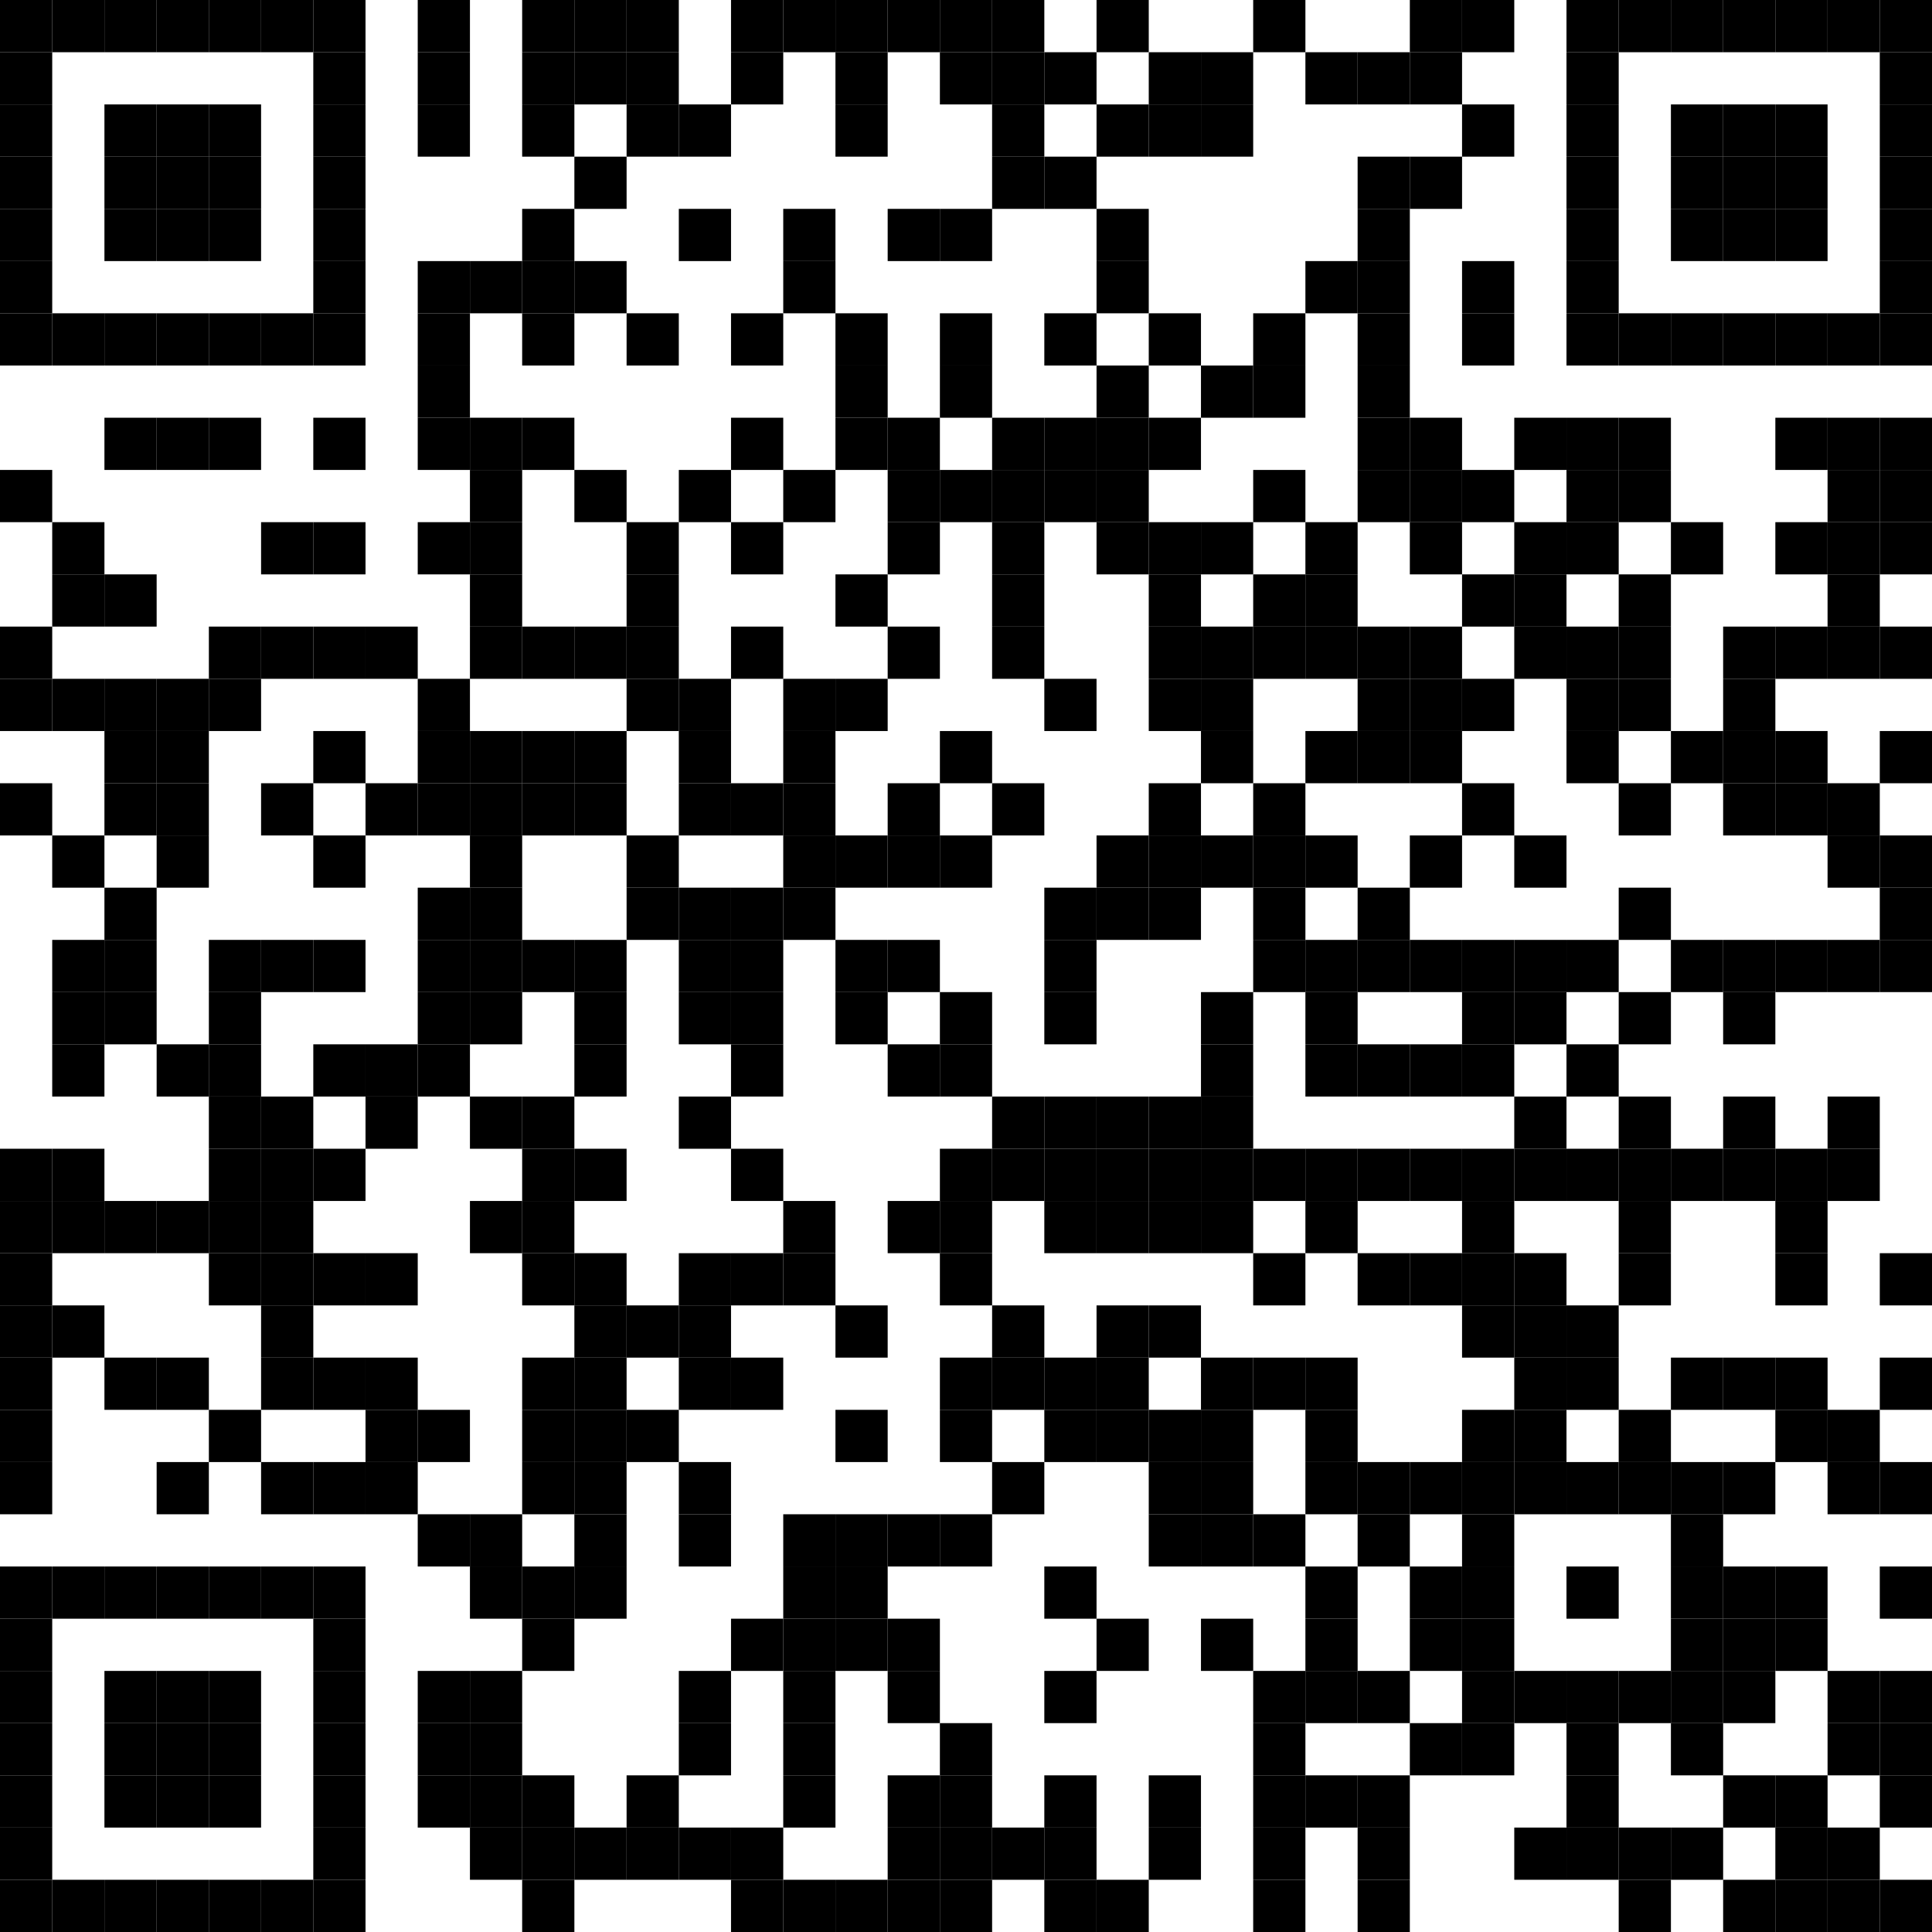 <?xml version="1.0" encoding="UTF-8"?> <svg xmlns="http://www.w3.org/2000/svg" xmlns:xlink="http://www.w3.org/1999/xlink" version="1.1" width="500px" height="500px" viewBox="0 0 500 500"><defs><rect id="block" width="13.514" height="13.514" fill="#000000" fill-opacity="1"></rect></defs><rect x="0" y="0" width="500" height="500" fill="#ffffff" fill-opacity="1"></rect><use x="0" y="0" xlink:href="#block"></use><use x="13.514" y="0" xlink:href="#block"></use><use x="27.027" y="0" xlink:href="#block"></use><use x="40.541" y="0" xlink:href="#block"></use><use x="54.054" y="0" xlink:href="#block"></use><use x="67.568" y="0" xlink:href="#block"></use><use x="81.081" y="0" xlink:href="#block"></use><use x="108.108" y="0" xlink:href="#block"></use><use x="135.135" y="0" xlink:href="#block"></use><use x="148.649" y="0" xlink:href="#block"></use><use x="162.162" y="0" xlink:href="#block"></use><use x="189.189" y="0" xlink:href="#block"></use><use x="202.703" y="0" xlink:href="#block"></use><use x="216.216" y="0" xlink:href="#block"></use><use x="229.73" y="0" xlink:href="#block"></use><use x="243.243" y="0" xlink:href="#block"></use><use x="256.757" y="0" xlink:href="#block"></use><use x="283.784" y="0" xlink:href="#block"></use><use x="324.324" y="0" xlink:href="#block"></use><use x="364.865" y="0" xlink:href="#block"></use><use x="378.378" y="0" xlink:href="#block"></use><use x="405.405" y="0" xlink:href="#block"></use><use x="418.919" y="0" xlink:href="#block"></use><use x="432.432" y="0" xlink:href="#block"></use><use x="445.946" y="0" xlink:href="#block"></use><use x="459.459" y="0" xlink:href="#block"></use><use x="472.973" y="0" xlink:href="#block"></use><use x="486.486" y="0" xlink:href="#block"></use><use x="0" y="13.514" xlink:href="#block"></use><use x="81.081" y="13.514" xlink:href="#block"></use><use x="108.108" y="13.514" xlink:href="#block"></use><use x="135.135" y="13.514" xlink:href="#block"></use><use x="148.649" y="13.514" xlink:href="#block"></use><use x="162.162" y="13.514" xlink:href="#block"></use><use x="189.189" y="13.514" xlink:href="#block"></use><use x="216.216" y="13.514" xlink:href="#block"></use><use x="243.243" y="13.514" xlink:href="#block"></use><use x="256.757" y="13.514" xlink:href="#block"></use><use x="270.27" y="13.514" xlink:href="#block"></use><use x="297.297" y="13.514" xlink:href="#block"></use><use x="310.811" y="13.514" xlink:href="#block"></use><use x="337.838" y="13.514" xlink:href="#block"></use><use x="351.351" y="13.514" xlink:href="#block"></use><use x="364.865" y="13.514" xlink:href="#block"></use><use x="405.405" y="13.514" xlink:href="#block"></use><use x="486.486" y="13.514" xlink:href="#block"></use><use x="0" y="27.027" xlink:href="#block"></use><use x="27.027" y="27.027" xlink:href="#block"></use><use x="40.541" y="27.027" xlink:href="#block"></use><use x="54.054" y="27.027" xlink:href="#block"></use><use x="81.081" y="27.027" xlink:href="#block"></use><use x="108.108" y="27.027" xlink:href="#block"></use><use x="135.135" y="27.027" xlink:href="#block"></use><use x="162.162" y="27.027" xlink:href="#block"></use><use x="175.676" y="27.027" xlink:href="#block"></use><use x="216.216" y="27.027" xlink:href="#block"></use><use x="256.757" y="27.027" xlink:href="#block"></use><use x="283.784" y="27.027" xlink:href="#block"></use><use x="297.297" y="27.027" xlink:href="#block"></use><use x="310.811" y="27.027" xlink:href="#block"></use><use x="378.378" y="27.027" xlink:href="#block"></use><use x="405.405" y="27.027" xlink:href="#block"></use><use x="432.432" y="27.027" xlink:href="#block"></use><use x="445.946" y="27.027" xlink:href="#block"></use><use x="459.459" y="27.027" xlink:href="#block"></use><use x="486.486" y="27.027" xlink:href="#block"></use><use x="0" y="40.541" xlink:href="#block"></use><use x="27.027" y="40.541" xlink:href="#block"></use><use x="40.541" y="40.541" xlink:href="#block"></use><use x="54.054" y="40.541" xlink:href="#block"></use><use x="81.081" y="40.541" xlink:href="#block"></use><use x="148.649" y="40.541" xlink:href="#block"></use><use x="256.757" y="40.541" xlink:href="#block"></use><use x="270.27" y="40.541" xlink:href="#block"></use><use x="351.351" y="40.541" xlink:href="#block"></use><use x="364.865" y="40.541" xlink:href="#block"></use><use x="405.405" y="40.541" xlink:href="#block"></use><use x="432.432" y="40.541" xlink:href="#block"></use><use x="445.946" y="40.541" xlink:href="#block"></use><use x="459.459" y="40.541" xlink:href="#block"></use><use x="486.486" y="40.541" xlink:href="#block"></use><use x="0" y="54.054" xlink:href="#block"></use><use x="27.027" y="54.054" xlink:href="#block"></use><use x="40.541" y="54.054" xlink:href="#block"></use><use x="54.054" y="54.054" xlink:href="#block"></use><use x="81.081" y="54.054" xlink:href="#block"></use><use x="135.135" y="54.054" xlink:href="#block"></use><use x="175.676" y="54.054" xlink:href="#block"></use><use x="202.703" y="54.054" xlink:href="#block"></use><use x="229.73" y="54.054" xlink:href="#block"></use><use x="243.243" y="54.054" xlink:href="#block"></use><use x="283.784" y="54.054" xlink:href="#block"></use><use x="351.351" y="54.054" xlink:href="#block"></use><use x="405.405" y="54.054" xlink:href="#block"></use><use x="432.432" y="54.054" xlink:href="#block"></use><use x="445.946" y="54.054" xlink:href="#block"></use><use x="459.459" y="54.054" xlink:href="#block"></use><use x="486.486" y="54.054" xlink:href="#block"></use><use x="0" y="67.568" xlink:href="#block"></use><use x="81.081" y="67.568" xlink:href="#block"></use><use x="108.108" y="67.568" xlink:href="#block"></use><use x="121.622" y="67.568" xlink:href="#block"></use><use x="135.135" y="67.568" xlink:href="#block"></use><use x="148.649" y="67.568" xlink:href="#block"></use><use x="202.703" y="67.568" xlink:href="#block"></use><use x="283.784" y="67.568" xlink:href="#block"></use><use x="337.838" y="67.568" xlink:href="#block"></use><use x="351.351" y="67.568" xlink:href="#block"></use><use x="378.378" y="67.568" xlink:href="#block"></use><use x="405.405" y="67.568" xlink:href="#block"></use><use x="486.486" y="67.568" xlink:href="#block"></use><use x="0" y="81.081" xlink:href="#block"></use><use x="13.514" y="81.081" xlink:href="#block"></use><use x="27.027" y="81.081" xlink:href="#block"></use><use x="40.541" y="81.081" xlink:href="#block"></use><use x="54.054" y="81.081" xlink:href="#block"></use><use x="67.568" y="81.081" xlink:href="#block"></use><use x="81.081" y="81.081" xlink:href="#block"></use><use x="108.108" y="81.081" xlink:href="#block"></use><use x="135.135" y="81.081" xlink:href="#block"></use><use x="162.162" y="81.081" xlink:href="#block"></use><use x="189.189" y="81.081" xlink:href="#block"></use><use x="216.216" y="81.081" xlink:href="#block"></use><use x="243.243" y="81.081" xlink:href="#block"></use><use x="270.27" y="81.081" xlink:href="#block"></use><use x="297.297" y="81.081" xlink:href="#block"></use><use x="324.324" y="81.081" xlink:href="#block"></use><use x="351.351" y="81.081" xlink:href="#block"></use><use x="378.378" y="81.081" xlink:href="#block"></use><use x="405.405" y="81.081" xlink:href="#block"></use><use x="418.919" y="81.081" xlink:href="#block"></use><use x="432.432" y="81.081" xlink:href="#block"></use><use x="445.946" y="81.081" xlink:href="#block"></use><use x="459.459" y="81.081" xlink:href="#block"></use><use x="472.973" y="81.081" xlink:href="#block"></use><use x="486.486" y="81.081" xlink:href="#block"></use><use x="108.108" y="94.595" xlink:href="#block"></use><use x="216.216" y="94.595" xlink:href="#block"></use><use x="243.243" y="94.595" xlink:href="#block"></use><use x="283.784" y="94.595" xlink:href="#block"></use><use x="310.811" y="94.595" xlink:href="#block"></use><use x="324.324" y="94.595" xlink:href="#block"></use><use x="351.351" y="94.595" xlink:href="#block"></use><use x="27.027" y="108.108" xlink:href="#block"></use><use x="40.541" y="108.108" xlink:href="#block"></use><use x="54.054" y="108.108" xlink:href="#block"></use><use x="81.081" y="108.108" xlink:href="#block"></use><use x="108.108" y="108.108" xlink:href="#block"></use><use x="121.622" y="108.108" xlink:href="#block"></use><use x="135.135" y="108.108" xlink:href="#block"></use><use x="189.189" y="108.108" xlink:href="#block"></use><use x="216.216" y="108.108" xlink:href="#block"></use><use x="229.73" y="108.108" xlink:href="#block"></use><use x="256.757" y="108.108" xlink:href="#block"></use><use x="270.27" y="108.108" xlink:href="#block"></use><use x="283.784" y="108.108" xlink:href="#block"></use><use x="297.297" y="108.108" xlink:href="#block"></use><use x="351.351" y="108.108" xlink:href="#block"></use><use x="364.865" y="108.108" xlink:href="#block"></use><use x="391.892" y="108.108" xlink:href="#block"></use><use x="405.405" y="108.108" xlink:href="#block"></use><use x="418.919" y="108.108" xlink:href="#block"></use><use x="459.459" y="108.108" xlink:href="#block"></use><use x="472.973" y="108.108" xlink:href="#block"></use><use x="486.486" y="108.108" xlink:href="#block"></use><use x="0" y="121.622" xlink:href="#block"></use><use x="121.622" y="121.622" xlink:href="#block"></use><use x="148.649" y="121.622" xlink:href="#block"></use><use x="175.676" y="121.622" xlink:href="#block"></use><use x="202.703" y="121.622" xlink:href="#block"></use><use x="229.73" y="121.622" xlink:href="#block"></use><use x="243.243" y="121.622" xlink:href="#block"></use><use x="256.757" y="121.622" xlink:href="#block"></use><use x="270.27" y="121.622" xlink:href="#block"></use><use x="283.784" y="121.622" xlink:href="#block"></use><use x="324.324" y="121.622" xlink:href="#block"></use><use x="351.351" y="121.622" xlink:href="#block"></use><use x="364.865" y="121.622" xlink:href="#block"></use><use x="378.378" y="121.622" xlink:href="#block"></use><use x="405.405" y="121.622" xlink:href="#block"></use><use x="418.919" y="121.622" xlink:href="#block"></use><use x="472.973" y="121.622" xlink:href="#block"></use><use x="486.486" y="121.622" xlink:href="#block"></use><use x="13.514" y="135.135" xlink:href="#block"></use><use x="67.568" y="135.135" xlink:href="#block"></use><use x="81.081" y="135.135" xlink:href="#block"></use><use x="108.108" y="135.135" xlink:href="#block"></use><use x="121.622" y="135.135" xlink:href="#block"></use><use x="162.162" y="135.135" xlink:href="#block"></use><use x="189.189" y="135.135" xlink:href="#block"></use><use x="229.73" y="135.135" xlink:href="#block"></use><use x="256.757" y="135.135" xlink:href="#block"></use><use x="283.784" y="135.135" xlink:href="#block"></use><use x="297.297" y="135.135" xlink:href="#block"></use><use x="310.811" y="135.135" xlink:href="#block"></use><use x="337.838" y="135.135" xlink:href="#block"></use><use x="364.865" y="135.135" xlink:href="#block"></use><use x="391.892" y="135.135" xlink:href="#block"></use><use x="405.405" y="135.135" xlink:href="#block"></use><use x="432.432" y="135.135" xlink:href="#block"></use><use x="459.459" y="135.135" xlink:href="#block"></use><use x="472.973" y="135.135" xlink:href="#block"></use><use x="486.486" y="135.135" xlink:href="#block"></use><use x="13.514" y="148.649" xlink:href="#block"></use><use x="27.027" y="148.649" xlink:href="#block"></use><use x="121.622" y="148.649" xlink:href="#block"></use><use x="162.162" y="148.649" xlink:href="#block"></use><use x="216.216" y="148.649" xlink:href="#block"></use><use x="256.757" y="148.649" xlink:href="#block"></use><use x="297.297" y="148.649" xlink:href="#block"></use><use x="324.324" y="148.649" xlink:href="#block"></use><use x="337.838" y="148.649" xlink:href="#block"></use><use x="378.378" y="148.649" xlink:href="#block"></use><use x="391.892" y="148.649" xlink:href="#block"></use><use x="418.919" y="148.649" xlink:href="#block"></use><use x="472.973" y="148.649" xlink:href="#block"></use><use x="0" y="162.162" xlink:href="#block"></use><use x="54.054" y="162.162" xlink:href="#block"></use><use x="67.568" y="162.162" xlink:href="#block"></use><use x="81.081" y="162.162" xlink:href="#block"></use><use x="94.595" y="162.162" xlink:href="#block"></use><use x="121.622" y="162.162" xlink:href="#block"></use><use x="135.135" y="162.162" xlink:href="#block"></use><use x="148.649" y="162.162" xlink:href="#block"></use><use x="162.162" y="162.162" xlink:href="#block"></use><use x="189.189" y="162.162" xlink:href="#block"></use><use x="229.73" y="162.162" xlink:href="#block"></use><use x="256.757" y="162.162" xlink:href="#block"></use><use x="297.297" y="162.162" xlink:href="#block"></use><use x="310.811" y="162.162" xlink:href="#block"></use><use x="324.324" y="162.162" xlink:href="#block"></use><use x="337.838" y="162.162" xlink:href="#block"></use><use x="351.351" y="162.162" xlink:href="#block"></use><use x="364.865" y="162.162" xlink:href="#block"></use><use x="391.892" y="162.162" xlink:href="#block"></use><use x="405.405" y="162.162" xlink:href="#block"></use><use x="418.919" y="162.162" xlink:href="#block"></use><use x="445.946" y="162.162" xlink:href="#block"></use><use x="459.459" y="162.162" xlink:href="#block"></use><use x="472.973" y="162.162" xlink:href="#block"></use><use x="486.486" y="162.162" xlink:href="#block"></use><use x="0" y="175.676" xlink:href="#block"></use><use x="13.514" y="175.676" xlink:href="#block"></use><use x="27.027" y="175.676" xlink:href="#block"></use><use x="40.541" y="175.676" xlink:href="#block"></use><use x="54.054" y="175.676" xlink:href="#block"></use><use x="108.108" y="175.676" xlink:href="#block"></use><use x="162.162" y="175.676" xlink:href="#block"></use><use x="175.676" y="175.676" xlink:href="#block"></use><use x="202.703" y="175.676" xlink:href="#block"></use><use x="216.216" y="175.676" xlink:href="#block"></use><use x="270.27" y="175.676" xlink:href="#block"></use><use x="297.297" y="175.676" xlink:href="#block"></use><use x="310.811" y="175.676" xlink:href="#block"></use><use x="351.351" y="175.676" xlink:href="#block"></use><use x="364.865" y="175.676" xlink:href="#block"></use><use x="378.378" y="175.676" xlink:href="#block"></use><use x="405.405" y="175.676" xlink:href="#block"></use><use x="418.919" y="175.676" xlink:href="#block"></use><use x="445.946" y="175.676" xlink:href="#block"></use><use x="27.027" y="189.189" xlink:href="#block"></use><use x="40.541" y="189.189" xlink:href="#block"></use><use x="81.081" y="189.189" xlink:href="#block"></use><use x="108.108" y="189.189" xlink:href="#block"></use><use x="121.622" y="189.189" xlink:href="#block"></use><use x="135.135" y="189.189" xlink:href="#block"></use><use x="148.649" y="189.189" xlink:href="#block"></use><use x="175.676" y="189.189" xlink:href="#block"></use><use x="202.703" y="189.189" xlink:href="#block"></use><use x="243.243" y="189.189" xlink:href="#block"></use><use x="310.811" y="189.189" xlink:href="#block"></use><use x="337.838" y="189.189" xlink:href="#block"></use><use x="351.351" y="189.189" xlink:href="#block"></use><use x="364.865" y="189.189" xlink:href="#block"></use><use x="405.405" y="189.189" xlink:href="#block"></use><use x="432.432" y="189.189" xlink:href="#block"></use><use x="445.946" y="189.189" xlink:href="#block"></use><use x="459.459" y="189.189" xlink:href="#block"></use><use x="486.486" y="189.189" xlink:href="#block"></use><use x="0" y="202.703" xlink:href="#block"></use><use x="27.027" y="202.703" xlink:href="#block"></use><use x="40.541" y="202.703" xlink:href="#block"></use><use x="67.568" y="202.703" xlink:href="#block"></use><use x="94.595" y="202.703" xlink:href="#block"></use><use x="108.108" y="202.703" xlink:href="#block"></use><use x="121.622" y="202.703" xlink:href="#block"></use><use x="135.135" y="202.703" xlink:href="#block"></use><use x="148.649" y="202.703" xlink:href="#block"></use><use x="175.676" y="202.703" xlink:href="#block"></use><use x="189.189" y="202.703" xlink:href="#block"></use><use x="202.703" y="202.703" xlink:href="#block"></use><use x="229.73" y="202.703" xlink:href="#block"></use><use x="256.757" y="202.703" xlink:href="#block"></use><use x="297.297" y="202.703" xlink:href="#block"></use><use x="324.324" y="202.703" xlink:href="#block"></use><use x="378.378" y="202.703" xlink:href="#block"></use><use x="418.919" y="202.703" xlink:href="#block"></use><use x="445.946" y="202.703" xlink:href="#block"></use><use x="459.459" y="202.703" xlink:href="#block"></use><use x="472.973" y="202.703" xlink:href="#block"></use><use x="13.514" y="216.216" xlink:href="#block"></use><use x="40.541" y="216.216" xlink:href="#block"></use><use x="81.081" y="216.216" xlink:href="#block"></use><use x="121.622" y="216.216" xlink:href="#block"></use><use x="162.162" y="216.216" xlink:href="#block"></use><use x="202.703" y="216.216" xlink:href="#block"></use><use x="216.216" y="216.216" xlink:href="#block"></use><use x="229.73" y="216.216" xlink:href="#block"></use><use x="243.243" y="216.216" xlink:href="#block"></use><use x="283.784" y="216.216" xlink:href="#block"></use><use x="297.297" y="216.216" xlink:href="#block"></use><use x="310.811" y="216.216" xlink:href="#block"></use><use x="324.324" y="216.216" xlink:href="#block"></use><use x="337.838" y="216.216" xlink:href="#block"></use><use x="364.865" y="216.216" xlink:href="#block"></use><use x="391.892" y="216.216" xlink:href="#block"></use><use x="472.973" y="216.216" xlink:href="#block"></use><use x="486.486" y="216.216" xlink:href="#block"></use><use x="27.027" y="229.73" xlink:href="#block"></use><use x="108.108" y="229.73" xlink:href="#block"></use><use x="121.622" y="229.73" xlink:href="#block"></use><use x="162.162" y="229.73" xlink:href="#block"></use><use x="175.676" y="229.73" xlink:href="#block"></use><use x="189.189" y="229.73" xlink:href="#block"></use><use x="202.703" y="229.73" xlink:href="#block"></use><use x="270.27" y="229.73" xlink:href="#block"></use><use x="283.784" y="229.73" xlink:href="#block"></use><use x="297.297" y="229.73" xlink:href="#block"></use><use x="324.324" y="229.73" xlink:href="#block"></use><use x="351.351" y="229.73" xlink:href="#block"></use><use x="418.919" y="229.73" xlink:href="#block"></use><use x="486.486" y="229.73" xlink:href="#block"></use><use x="13.514" y="243.243" xlink:href="#block"></use><use x="27.027" y="243.243" xlink:href="#block"></use><use x="54.054" y="243.243" xlink:href="#block"></use><use x="67.568" y="243.243" xlink:href="#block"></use><use x="81.081" y="243.243" xlink:href="#block"></use><use x="108.108" y="243.243" xlink:href="#block"></use><use x="121.622" y="243.243" xlink:href="#block"></use><use x="135.135" y="243.243" xlink:href="#block"></use><use x="148.649" y="243.243" xlink:href="#block"></use><use x="175.676" y="243.243" xlink:href="#block"></use><use x="189.189" y="243.243" xlink:href="#block"></use><use x="216.216" y="243.243" xlink:href="#block"></use><use x="229.73" y="243.243" xlink:href="#block"></use><use x="270.27" y="243.243" xlink:href="#block"></use><use x="324.324" y="243.243" xlink:href="#block"></use><use x="337.838" y="243.243" xlink:href="#block"></use><use x="351.351" y="243.243" xlink:href="#block"></use><use x="364.865" y="243.243" xlink:href="#block"></use><use x="378.378" y="243.243" xlink:href="#block"></use><use x="391.892" y="243.243" xlink:href="#block"></use><use x="405.405" y="243.243" xlink:href="#block"></use><use x="432.432" y="243.243" xlink:href="#block"></use><use x="445.946" y="243.243" xlink:href="#block"></use><use x="459.459" y="243.243" xlink:href="#block"></use><use x="472.973" y="243.243" xlink:href="#block"></use><use x="486.486" y="243.243" xlink:href="#block"></use><use x="13.514" y="256.757" xlink:href="#block"></use><use x="27.027" y="256.757" xlink:href="#block"></use><use x="54.054" y="256.757" xlink:href="#block"></use><use x="108.108" y="256.757" xlink:href="#block"></use><use x="121.622" y="256.757" xlink:href="#block"></use><use x="148.649" y="256.757" xlink:href="#block"></use><use x="175.676" y="256.757" xlink:href="#block"></use><use x="189.189" y="256.757" xlink:href="#block"></use><use x="216.216" y="256.757" xlink:href="#block"></use><use x="243.243" y="256.757" xlink:href="#block"></use><use x="270.27" y="256.757" xlink:href="#block"></use><use x="310.811" y="256.757" xlink:href="#block"></use><use x="337.838" y="256.757" xlink:href="#block"></use><use x="378.378" y="256.757" xlink:href="#block"></use><use x="391.892" y="256.757" xlink:href="#block"></use><use x="418.919" y="256.757" xlink:href="#block"></use><use x="445.946" y="256.757" xlink:href="#block"></use><use x="13.514" y="270.27" xlink:href="#block"></use><use x="40.541" y="270.27" xlink:href="#block"></use><use x="54.054" y="270.27" xlink:href="#block"></use><use x="81.081" y="270.27" xlink:href="#block"></use><use x="94.595" y="270.27" xlink:href="#block"></use><use x="108.108" y="270.27" xlink:href="#block"></use><use x="148.649" y="270.27" xlink:href="#block"></use><use x="189.189" y="270.27" xlink:href="#block"></use><use x="229.73" y="270.27" xlink:href="#block"></use><use x="243.243" y="270.27" xlink:href="#block"></use><use x="310.811" y="270.27" xlink:href="#block"></use><use x="337.838" y="270.27" xlink:href="#block"></use><use x="351.351" y="270.27" xlink:href="#block"></use><use x="364.865" y="270.27" xlink:href="#block"></use><use x="378.378" y="270.27" xlink:href="#block"></use><use x="405.405" y="270.27" xlink:href="#block"></use><use x="54.054" y="283.784" xlink:href="#block"></use><use x="67.568" y="283.784" xlink:href="#block"></use><use x="94.595" y="283.784" xlink:href="#block"></use><use x="121.622" y="283.784" xlink:href="#block"></use><use x="135.135" y="283.784" xlink:href="#block"></use><use x="175.676" y="283.784" xlink:href="#block"></use><use x="256.757" y="283.784" xlink:href="#block"></use><use x="270.27" y="283.784" xlink:href="#block"></use><use x="283.784" y="283.784" xlink:href="#block"></use><use x="297.297" y="283.784" xlink:href="#block"></use><use x="310.811" y="283.784" xlink:href="#block"></use><use x="391.892" y="283.784" xlink:href="#block"></use><use x="418.919" y="283.784" xlink:href="#block"></use><use x="445.946" y="283.784" xlink:href="#block"></use><use x="472.973" y="283.784" xlink:href="#block"></use><use x="0" y="297.297" xlink:href="#block"></use><use x="13.514" y="297.297" xlink:href="#block"></use><use x="54.054" y="297.297" xlink:href="#block"></use><use x="67.568" y="297.297" xlink:href="#block"></use><use x="81.081" y="297.297" xlink:href="#block"></use><use x="135.135" y="297.297" xlink:href="#block"></use><use x="148.649" y="297.297" xlink:href="#block"></use><use x="189.189" y="297.297" xlink:href="#block"></use><use x="243.243" y="297.297" xlink:href="#block"></use><use x="256.757" y="297.297" xlink:href="#block"></use><use x="270.27" y="297.297" xlink:href="#block"></use><use x="283.784" y="297.297" xlink:href="#block"></use><use x="297.297" y="297.297" xlink:href="#block"></use><use x="310.811" y="297.297" xlink:href="#block"></use><use x="324.324" y="297.297" xlink:href="#block"></use><use x="337.838" y="297.297" xlink:href="#block"></use><use x="351.351" y="297.297" xlink:href="#block"></use><use x="364.865" y="297.297" xlink:href="#block"></use><use x="378.378" y="297.297" xlink:href="#block"></use><use x="391.892" y="297.297" xlink:href="#block"></use><use x="405.405" y="297.297" xlink:href="#block"></use><use x="418.919" y="297.297" xlink:href="#block"></use><use x="432.432" y="297.297" xlink:href="#block"></use><use x="445.946" y="297.297" xlink:href="#block"></use><use x="459.459" y="297.297" xlink:href="#block"></use><use x="472.973" y="297.297" xlink:href="#block"></use><use x="0" y="310.811" xlink:href="#block"></use><use x="13.514" y="310.811" xlink:href="#block"></use><use x="27.027" y="310.811" xlink:href="#block"></use><use x="40.541" y="310.811" xlink:href="#block"></use><use x="54.054" y="310.811" xlink:href="#block"></use><use x="67.568" y="310.811" xlink:href="#block"></use><use x="121.622" y="310.811" xlink:href="#block"></use><use x="135.135" y="310.811" xlink:href="#block"></use><use x="202.703" y="310.811" xlink:href="#block"></use><use x="229.73" y="310.811" xlink:href="#block"></use><use x="243.243" y="310.811" xlink:href="#block"></use><use x="270.27" y="310.811" xlink:href="#block"></use><use x="283.784" y="310.811" xlink:href="#block"></use><use x="297.297" y="310.811" xlink:href="#block"></use><use x="310.811" y="310.811" xlink:href="#block"></use><use x="337.838" y="310.811" xlink:href="#block"></use><use x="378.378" y="310.811" xlink:href="#block"></use><use x="418.919" y="310.811" xlink:href="#block"></use><use x="459.459" y="310.811" xlink:href="#block"></use><use x="0" y="324.324" xlink:href="#block"></use><use x="54.054" y="324.324" xlink:href="#block"></use><use x="67.568" y="324.324" xlink:href="#block"></use><use x="81.081" y="324.324" xlink:href="#block"></use><use x="94.595" y="324.324" xlink:href="#block"></use><use x="135.135" y="324.324" xlink:href="#block"></use><use x="148.649" y="324.324" xlink:href="#block"></use><use x="175.676" y="324.324" xlink:href="#block"></use><use x="189.189" y="324.324" xlink:href="#block"></use><use x="202.703" y="324.324" xlink:href="#block"></use><use x="243.243" y="324.324" xlink:href="#block"></use><use x="324.324" y="324.324" xlink:href="#block"></use><use x="351.351" y="324.324" xlink:href="#block"></use><use x="364.865" y="324.324" xlink:href="#block"></use><use x="378.378" y="324.324" xlink:href="#block"></use><use x="391.892" y="324.324" xlink:href="#block"></use><use x="418.919" y="324.324" xlink:href="#block"></use><use x="459.459" y="324.324" xlink:href="#block"></use><use x="486.486" y="324.324" xlink:href="#block"></use><use x="0" y="337.838" xlink:href="#block"></use><use x="13.514" y="337.838" xlink:href="#block"></use><use x="67.568" y="337.838" xlink:href="#block"></use><use x="148.649" y="337.838" xlink:href="#block"></use><use x="162.162" y="337.838" xlink:href="#block"></use><use x="175.676" y="337.838" xlink:href="#block"></use><use x="216.216" y="337.838" xlink:href="#block"></use><use x="256.757" y="337.838" xlink:href="#block"></use><use x="283.784" y="337.838" xlink:href="#block"></use><use x="297.297" y="337.838" xlink:href="#block"></use><use x="378.378" y="337.838" xlink:href="#block"></use><use x="391.892" y="337.838" xlink:href="#block"></use><use x="405.405" y="337.838" xlink:href="#block"></use><use x="0" y="351.351" xlink:href="#block"></use><use x="27.027" y="351.351" xlink:href="#block"></use><use x="40.541" y="351.351" xlink:href="#block"></use><use x="67.568" y="351.351" xlink:href="#block"></use><use x="81.081" y="351.351" xlink:href="#block"></use><use x="94.595" y="351.351" xlink:href="#block"></use><use x="135.135" y="351.351" xlink:href="#block"></use><use x="148.649" y="351.351" xlink:href="#block"></use><use x="175.676" y="351.351" xlink:href="#block"></use><use x="189.189" y="351.351" xlink:href="#block"></use><use x="243.243" y="351.351" xlink:href="#block"></use><use x="256.757" y="351.351" xlink:href="#block"></use><use x="270.27" y="351.351" xlink:href="#block"></use><use x="283.784" y="351.351" xlink:href="#block"></use><use x="310.811" y="351.351" xlink:href="#block"></use><use x="324.324" y="351.351" xlink:href="#block"></use><use x="337.838" y="351.351" xlink:href="#block"></use><use x="391.892" y="351.351" xlink:href="#block"></use><use x="405.405" y="351.351" xlink:href="#block"></use><use x="432.432" y="351.351" xlink:href="#block"></use><use x="445.946" y="351.351" xlink:href="#block"></use><use x="459.459" y="351.351" xlink:href="#block"></use><use x="486.486" y="351.351" xlink:href="#block"></use><use x="0" y="364.865" xlink:href="#block"></use><use x="54.054" y="364.865" xlink:href="#block"></use><use x="94.595" y="364.865" xlink:href="#block"></use><use x="108.108" y="364.865" xlink:href="#block"></use><use x="135.135" y="364.865" xlink:href="#block"></use><use x="148.649" y="364.865" xlink:href="#block"></use><use x="162.162" y="364.865" xlink:href="#block"></use><use x="216.216" y="364.865" xlink:href="#block"></use><use x="243.243" y="364.865" xlink:href="#block"></use><use x="270.27" y="364.865" xlink:href="#block"></use><use x="283.784" y="364.865" xlink:href="#block"></use><use x="297.297" y="364.865" xlink:href="#block"></use><use x="310.811" y="364.865" xlink:href="#block"></use><use x="337.838" y="364.865" xlink:href="#block"></use><use x="378.378" y="364.865" xlink:href="#block"></use><use x="391.892" y="364.865" xlink:href="#block"></use><use x="418.919" y="364.865" xlink:href="#block"></use><use x="459.459" y="364.865" xlink:href="#block"></use><use x="472.973" y="364.865" xlink:href="#block"></use><use x="0" y="378.378" xlink:href="#block"></use><use x="40.541" y="378.378" xlink:href="#block"></use><use x="67.568" y="378.378" xlink:href="#block"></use><use x="81.081" y="378.378" xlink:href="#block"></use><use x="94.595" y="378.378" xlink:href="#block"></use><use x="135.135" y="378.378" xlink:href="#block"></use><use x="148.649" y="378.378" xlink:href="#block"></use><use x="175.676" y="378.378" xlink:href="#block"></use><use x="256.757" y="378.378" xlink:href="#block"></use><use x="297.297" y="378.378" xlink:href="#block"></use><use x="310.811" y="378.378" xlink:href="#block"></use><use x="337.838" y="378.378" xlink:href="#block"></use><use x="351.351" y="378.378" xlink:href="#block"></use><use x="364.865" y="378.378" xlink:href="#block"></use><use x="378.378" y="378.378" xlink:href="#block"></use><use x="391.892" y="378.378" xlink:href="#block"></use><use x="405.405" y="378.378" xlink:href="#block"></use><use x="418.919" y="378.378" xlink:href="#block"></use><use x="432.432" y="378.378" xlink:href="#block"></use><use x="445.946" y="378.378" xlink:href="#block"></use><use x="472.973" y="378.378" xlink:href="#block"></use><use x="486.486" y="378.378" xlink:href="#block"></use><use x="108.108" y="391.892" xlink:href="#block"></use><use x="121.622" y="391.892" xlink:href="#block"></use><use x="148.649" y="391.892" xlink:href="#block"></use><use x="175.676" y="391.892" xlink:href="#block"></use><use x="202.703" y="391.892" xlink:href="#block"></use><use x="216.216" y="391.892" xlink:href="#block"></use><use x="229.73" y="391.892" xlink:href="#block"></use><use x="243.243" y="391.892" xlink:href="#block"></use><use x="297.297" y="391.892" xlink:href="#block"></use><use x="310.811" y="391.892" xlink:href="#block"></use><use x="324.324" y="391.892" xlink:href="#block"></use><use x="351.351" y="391.892" xlink:href="#block"></use><use x="378.378" y="391.892" xlink:href="#block"></use><use x="432.432" y="391.892" xlink:href="#block"></use><use x="0" y="405.405" xlink:href="#block"></use><use x="13.514" y="405.405" xlink:href="#block"></use><use x="27.027" y="405.405" xlink:href="#block"></use><use x="40.541" y="405.405" xlink:href="#block"></use><use x="54.054" y="405.405" xlink:href="#block"></use><use x="67.568" y="405.405" xlink:href="#block"></use><use x="81.081" y="405.405" xlink:href="#block"></use><use x="121.622" y="405.405" xlink:href="#block"></use><use x="135.135" y="405.405" xlink:href="#block"></use><use x="148.649" y="405.405" xlink:href="#block"></use><use x="202.703" y="405.405" xlink:href="#block"></use><use x="216.216" y="405.405" xlink:href="#block"></use><use x="270.27" y="405.405" xlink:href="#block"></use><use x="337.838" y="405.405" xlink:href="#block"></use><use x="364.865" y="405.405" xlink:href="#block"></use><use x="378.378" y="405.405" xlink:href="#block"></use><use x="405.405" y="405.405" xlink:href="#block"></use><use x="432.432" y="405.405" xlink:href="#block"></use><use x="445.946" y="405.405" xlink:href="#block"></use><use x="459.459" y="405.405" xlink:href="#block"></use><use x="486.486" y="405.405" xlink:href="#block"></use><use x="0" y="418.919" xlink:href="#block"></use><use x="81.081" y="418.919" xlink:href="#block"></use><use x="135.135" y="418.919" xlink:href="#block"></use><use x="189.189" y="418.919" xlink:href="#block"></use><use x="202.703" y="418.919" xlink:href="#block"></use><use x="216.216" y="418.919" xlink:href="#block"></use><use x="229.73" y="418.919" xlink:href="#block"></use><use x="283.784" y="418.919" xlink:href="#block"></use><use x="310.811" y="418.919" xlink:href="#block"></use><use x="337.838" y="418.919" xlink:href="#block"></use><use x="364.865" y="418.919" xlink:href="#block"></use><use x="378.378" y="418.919" xlink:href="#block"></use><use x="432.432" y="418.919" xlink:href="#block"></use><use x="445.946" y="418.919" xlink:href="#block"></use><use x="459.459" y="418.919" xlink:href="#block"></use><use x="0" y="432.432" xlink:href="#block"></use><use x="27.027" y="432.432" xlink:href="#block"></use><use x="40.541" y="432.432" xlink:href="#block"></use><use x="54.054" y="432.432" xlink:href="#block"></use><use x="81.081" y="432.432" xlink:href="#block"></use><use x="108.108" y="432.432" xlink:href="#block"></use><use x="121.622" y="432.432" xlink:href="#block"></use><use x="175.676" y="432.432" xlink:href="#block"></use><use x="202.703" y="432.432" xlink:href="#block"></use><use x="229.73" y="432.432" xlink:href="#block"></use><use x="270.27" y="432.432" xlink:href="#block"></use><use x="324.324" y="432.432" xlink:href="#block"></use><use x="337.838" y="432.432" xlink:href="#block"></use><use x="351.351" y="432.432" xlink:href="#block"></use><use x="378.378" y="432.432" xlink:href="#block"></use><use x="391.892" y="432.432" xlink:href="#block"></use><use x="405.405" y="432.432" xlink:href="#block"></use><use x="418.919" y="432.432" xlink:href="#block"></use><use x="432.432" y="432.432" xlink:href="#block"></use><use x="445.946" y="432.432" xlink:href="#block"></use><use x="472.973" y="432.432" xlink:href="#block"></use><use x="486.486" y="432.432" xlink:href="#block"></use><use x="0" y="445.946" xlink:href="#block"></use><use x="27.027" y="445.946" xlink:href="#block"></use><use x="40.541" y="445.946" xlink:href="#block"></use><use x="54.054" y="445.946" xlink:href="#block"></use><use x="81.081" y="445.946" xlink:href="#block"></use><use x="108.108" y="445.946" xlink:href="#block"></use><use x="121.622" y="445.946" xlink:href="#block"></use><use x="175.676" y="445.946" xlink:href="#block"></use><use x="202.703" y="445.946" xlink:href="#block"></use><use x="243.243" y="445.946" xlink:href="#block"></use><use x="324.324" y="445.946" xlink:href="#block"></use><use x="364.865" y="445.946" xlink:href="#block"></use><use x="378.378" y="445.946" xlink:href="#block"></use><use x="405.405" y="445.946" xlink:href="#block"></use><use x="432.432" y="445.946" xlink:href="#block"></use><use x="472.973" y="445.946" xlink:href="#block"></use><use x="486.486" y="445.946" xlink:href="#block"></use><use x="0" y="459.459" xlink:href="#block"></use><use x="27.027" y="459.459" xlink:href="#block"></use><use x="40.541" y="459.459" xlink:href="#block"></use><use x="54.054" y="459.459" xlink:href="#block"></use><use x="81.081" y="459.459" xlink:href="#block"></use><use x="108.108" y="459.459" xlink:href="#block"></use><use x="121.622" y="459.459" xlink:href="#block"></use><use x="135.135" y="459.459" xlink:href="#block"></use><use x="162.162" y="459.459" xlink:href="#block"></use><use x="202.703" y="459.459" xlink:href="#block"></use><use x="229.73" y="459.459" xlink:href="#block"></use><use x="243.243" y="459.459" xlink:href="#block"></use><use x="270.27" y="459.459" xlink:href="#block"></use><use x="297.297" y="459.459" xlink:href="#block"></use><use x="324.324" y="459.459" xlink:href="#block"></use><use x="337.838" y="459.459" xlink:href="#block"></use><use x="351.351" y="459.459" xlink:href="#block"></use><use x="405.405" y="459.459" xlink:href="#block"></use><use x="445.946" y="459.459" xlink:href="#block"></use><use x="459.459" y="459.459" xlink:href="#block"></use><use x="486.486" y="459.459" xlink:href="#block"></use><use x="0" y="472.973" xlink:href="#block"></use><use x="81.081" y="472.973" xlink:href="#block"></use><use x="121.622" y="472.973" xlink:href="#block"></use><use x="135.135" y="472.973" xlink:href="#block"></use><use x="148.649" y="472.973" xlink:href="#block"></use><use x="162.162" y="472.973" xlink:href="#block"></use><use x="175.676" y="472.973" xlink:href="#block"></use><use x="189.189" y="472.973" xlink:href="#block"></use><use x="229.73" y="472.973" xlink:href="#block"></use><use x="243.243" y="472.973" xlink:href="#block"></use><use x="256.757" y="472.973" xlink:href="#block"></use><use x="270.27" y="472.973" xlink:href="#block"></use><use x="297.297" y="472.973" xlink:href="#block"></use><use x="324.324" y="472.973" xlink:href="#block"></use><use x="351.351" y="472.973" xlink:href="#block"></use><use x="391.892" y="472.973" xlink:href="#block"></use><use x="405.405" y="472.973" xlink:href="#block"></use><use x="418.919" y="472.973" xlink:href="#block"></use><use x="432.432" y="472.973" xlink:href="#block"></use><use x="459.459" y="472.973" xlink:href="#block"></use><use x="472.973" y="472.973" xlink:href="#block"></use><use x="0" y="486.486" xlink:href="#block"></use><use x="13.514" y="486.486" xlink:href="#block"></use><use x="27.027" y="486.486" xlink:href="#block"></use><use x="40.541" y="486.486" xlink:href="#block"></use><use x="54.054" y="486.486" xlink:href="#block"></use><use x="67.568" y="486.486" xlink:href="#block"></use><use x="81.081" y="486.486" xlink:href="#block"></use><use x="135.135" y="486.486" xlink:href="#block"></use><use x="189.189" y="486.486" xlink:href="#block"></use><use x="202.703" y="486.486" xlink:href="#block"></use><use x="216.216" y="486.486" xlink:href="#block"></use><use x="229.73" y="486.486" xlink:href="#block"></use><use x="243.243" y="486.486" xlink:href="#block"></use><use x="270.27" y="486.486" xlink:href="#block"></use><use x="283.784" y="486.486" xlink:href="#block"></use><use x="324.324" y="486.486" xlink:href="#block"></use><use x="351.351" y="486.486" xlink:href="#block"></use><use x="418.919" y="486.486" xlink:href="#block"></use><use x="445.946" y="486.486" xlink:href="#block"></use><use x="459.459" y="486.486" xlink:href="#block"></use><use x="472.973" y="486.486" xlink:href="#block"></use><use x="486.486" y="486.486" xlink:href="#block"></use></svg> 